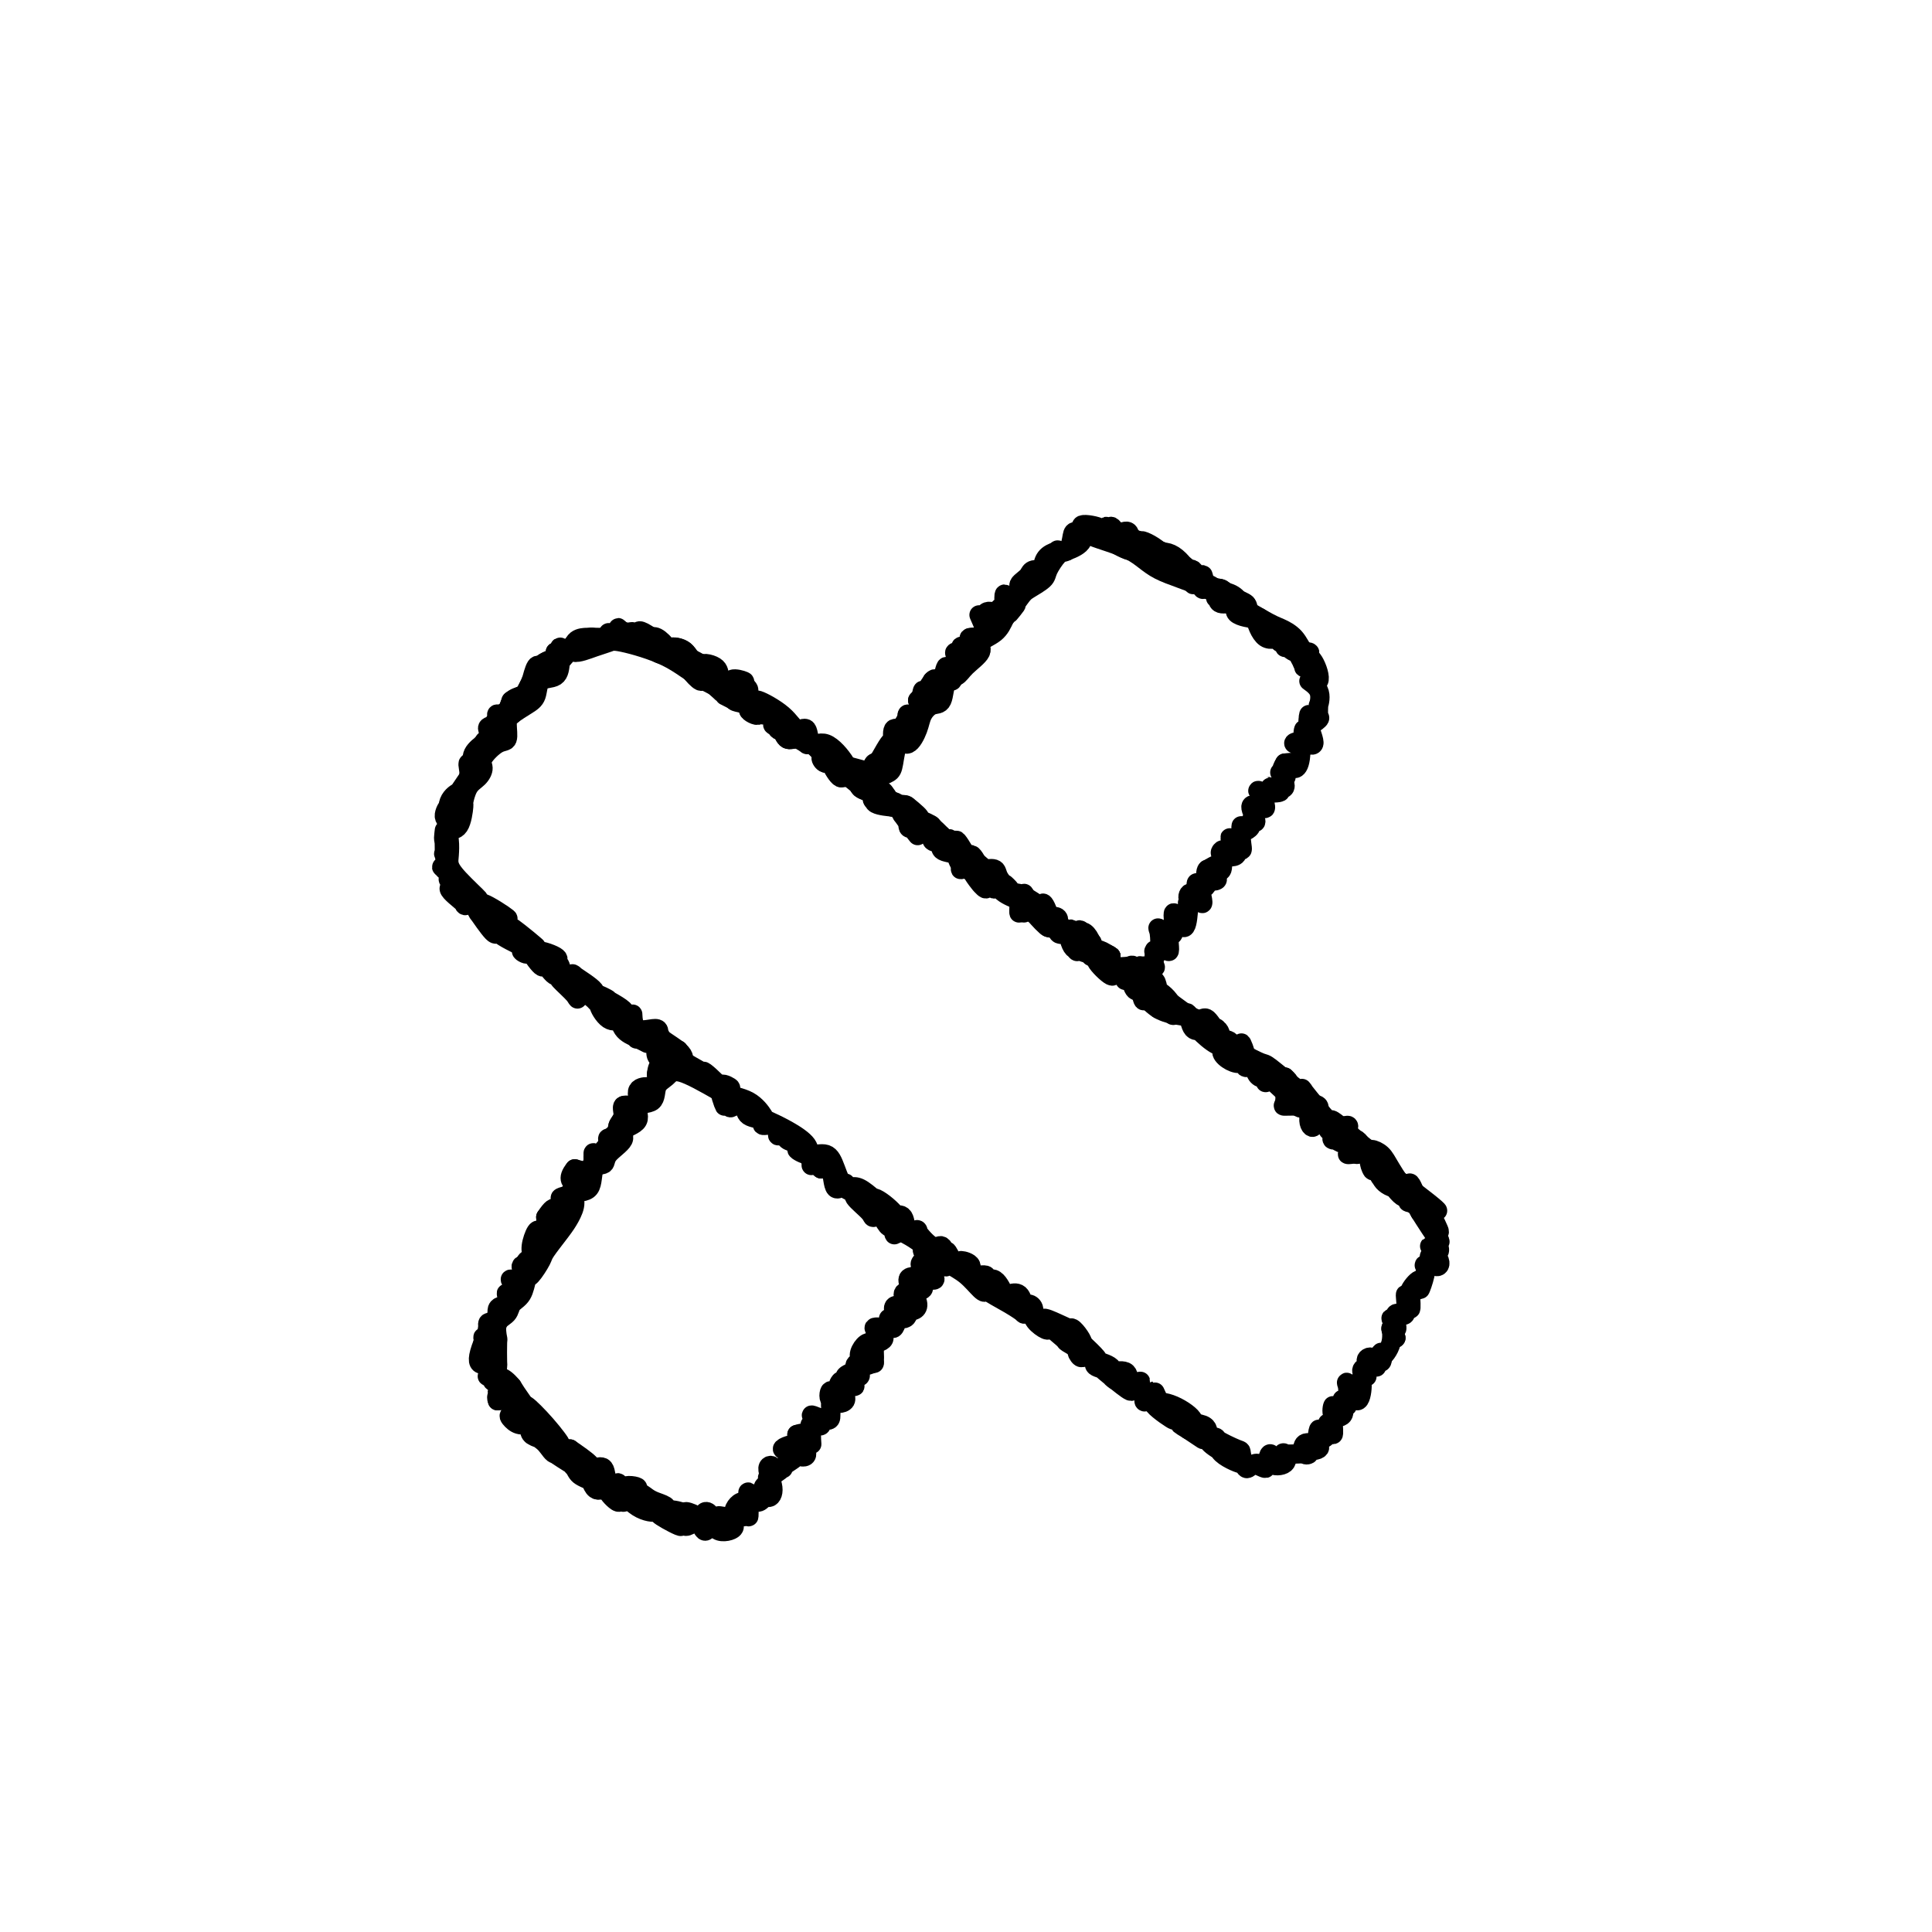 <svg viewBox='0 0 400 400' version='1.1' xmlns='http://www.w3.org/2000/svg' xmlns:xlink='http://www.w3.org/1999/xlink'><g fill='none' stroke='#000000' stroke-width='4' stroke-linecap='round' stroke-linejoin='round'><path d='M224,109c0.062,0.607 0.124,1.213 2,2c1.876,0.787 5.565,1.754 8,3c2.435,1.246 3.615,2.769 6,4c2.385,1.231 5.976,2.168 10,4c4.024,1.832 8.482,4.557 11,6c2.518,1.443 3.098,1.603 4,2c0.902,0.397 2.127,1.030 3,2c0.873,0.970 1.394,2.278 2,3c0.606,0.722 1.297,0.856 2,2c0.703,1.144 1.418,3.296 1,4c-0.418,0.704 -1.969,-0.039 -2,0c-0.031,0.039 1.458,0.860 2,2c0.542,1.140 0.138,2.599 0,3c-0.138,0.401 -0.008,-0.255 0,0c0.008,0.255 -0.104,1.420 0,2c0.104,0.580 0.426,0.573 0,1c-0.426,0.427 -1.600,1.287 -2,1c-0.400,-0.287 -0.026,-1.719 0,-2c0.026,-0.281 -0.296,0.591 0,2c0.296,1.409 1.211,3.354 1,4c-0.211,0.646 -1.547,-0.008 -2,-1c-0.453,-0.992 -0.023,-2.322 0,-2c0.023,0.322 -0.361,2.296 0,3c0.361,0.704 1.466,0.137 1,0c-0.466,-0.137 -2.501,0.156 -3,0c-0.499,-0.156 0.540,-0.760 1,0c0.460,0.760 0.340,2.884 0,4c-0.340,1.116 -0.899,1.224 -1,1c-0.101,-0.224 0.257,-0.778 0,-1c-0.257,-0.222 -1.128,-0.111 -2,0'/><path d='M266,158c-1.107,1.755 -0.374,1.644 0,2c0.374,0.356 0.388,1.180 0,1c-0.388,-0.180 -1.178,-1.365 -1,-1c0.178,0.365 1.325,2.281 1,3c-0.325,0.719 -2.123,0.242 -3,0c-0.877,-0.242 -0.833,-0.250 0,0c0.833,0.250 2.457,0.758 2,1c-0.457,0.242 -2.993,0.220 -4,0c-1.007,-0.220 -0.486,-0.636 0,0c0.486,0.636 0.935,2.323 1,3c0.065,0.677 -0.255,0.342 -1,0c-0.745,-0.342 -1.915,-0.691 -2,0c-0.085,0.691 0.916,2.421 1,3c0.084,0.579 -0.748,0.005 -1,0c-0.252,-0.005 0.076,0.557 0,1c-0.076,0.443 -0.554,0.765 -1,1c-0.446,0.235 -0.859,0.382 -1,0c-0.141,-0.382 -0.012,-1.292 0,-1c0.012,0.292 -0.095,1.788 0,3c0.095,1.212 0.392,2.140 0,2c-0.392,-0.140 -1.474,-1.348 -2,-2c-0.526,-0.652 -0.495,-0.748 0,0c0.495,0.748 1.454,2.341 1,3c-0.454,0.659 -2.322,0.384 -3,0c-0.678,-0.384 -0.166,-0.878 0,-1c0.166,-0.122 -0.013,0.128 0,1c0.013,0.872 0.220,2.368 0,3c-0.220,0.632 -0.867,0.401 -1,0c-0.133,-0.401 0.248,-0.972 0,-1c-0.248,-0.028 -1.124,0.486 -2,1'/><path d='M250,180c-0.356,0.873 1.754,1.557 2,2c0.246,0.443 -1.371,0.646 -2,0c-0.629,-0.646 -0.268,-2.142 0,-2c0.268,0.142 0.444,1.921 0,3c-0.444,1.079 -1.507,1.459 -2,1c-0.493,-0.459 -0.414,-1.755 0,-1c0.414,0.755 1.165,3.562 1,4c-0.165,0.438 -1.246,-1.491 -2,-2c-0.754,-0.509 -1.182,0.403 -1,1c0.182,0.597 0.975,0.879 1,1c0.025,0.121 -0.719,0.080 -1,0c-0.281,-0.080 -0.098,-0.199 0,0c0.098,0.199 0.112,0.716 0,2c-0.112,1.284 -0.351,3.335 -1,3c-0.649,-0.335 -1.709,-3.058 -2,-3c-0.291,0.058 0.187,2.896 0,4c-0.187,1.104 -1.038,0.474 -1,0c0.038,-0.474 0.966,-0.793 1,-1c0.034,-0.207 -0.827,-0.303 -1,1c-0.173,1.303 0.342,4.005 0,4c-0.342,-0.005 -1.542,-2.719 -2,-4c-0.458,-1.281 -0.175,-1.131 0,0c0.175,1.131 0.243,3.243 0,4c-0.243,0.757 -0.795,0.161 -1,0c-0.205,-0.161 -0.062,0.115 0,0c0.062,-0.115 0.041,-0.619 0,0c-0.041,0.619 -0.104,2.362 0,3c0.104,0.638 0.374,0.172 0,0c-0.374,-0.172 -1.393,-0.049 -2,0c-0.607,0.049 -0.804,0.025 -1,0'/><path d='M236,200c-0.160,0.459 0.939,1.608 1,2c0.061,0.392 -0.918,0.027 0,1c0.918,0.973 3.732,3.286 6,5c2.268,1.714 3.991,2.831 5,3c1.009,0.169 1.303,-0.610 2,0c0.697,0.610 1.797,2.608 3,4c1.203,1.392 2.510,2.179 4,3c1.490,0.821 3.165,1.678 4,2c0.835,0.322 0.832,0.110 2,1c1.168,0.890 3.509,2.881 5,4c1.491,1.119 2.133,1.365 2,1c-0.133,-0.365 -1.043,-1.342 0,0c1.043,1.342 4.037,5.003 5,6c0.963,0.997 -0.105,-0.668 1,0c1.105,0.668 4.384,3.671 6,5c1.616,1.329 1.570,0.986 2,1c0.430,0.014 1.337,0.386 2,1c0.663,0.614 1.083,1.470 2,3c0.917,1.530 2.332,3.735 3,4c0.668,0.265 0.589,-1.408 1,-1c0.411,0.408 1.311,2.898 2,4c0.689,1.102 1.168,0.815 2,2c0.832,1.185 2.016,3.841 2,4c-0.016,0.159 -1.232,-2.177 -2,-3c-0.768,-0.823 -1.088,-0.131 -1,0c0.088,0.131 0.584,-0.299 0,-1c-0.584,-0.701 -2.249,-1.672 -3,-2c-0.751,-0.328 -0.587,-0.011 0,0c0.587,0.011 1.596,-0.282 2,0c0.404,0.282 0.202,1.141 0,2'/><path d='M294,251c0.043,-0.107 -0.849,-1.373 0,0c0.849,1.373 3.441,5.387 4,6c0.559,0.613 -0.914,-2.173 -1,-2c-0.086,0.173 1.217,3.305 1,4c-0.217,0.695 -1.953,-1.046 -2,-1c-0.047,0.046 1.596,1.879 2,3c0.404,1.121 -0.431,1.530 -1,1c-0.569,-0.530 -0.871,-1.999 -1,-2c-0.129,-0.001 -0.086,1.468 0,2c0.086,0.532 0.215,0.128 0,0c-0.215,-0.128 -0.774,0.019 -1,0c-0.226,-0.019 -0.121,-0.205 0,0c0.121,0.205 0.257,0.803 0,2c-0.257,1.197 -0.906,2.995 -1,3c-0.094,0.005 0.367,-1.784 0,-2c-0.367,-0.216 -1.563,1.139 -2,2c-0.437,0.861 -0.116,1.227 0,1c0.116,-0.227 0.027,-1.047 0,-1c-0.027,0.047 0.009,0.960 0,1c-0.009,0.040 -0.062,-0.795 0,0c0.062,0.795 0.241,3.220 0,3c-0.241,-0.220 -0.900,-3.084 -1,-3c-0.100,0.084 0.360,3.117 0,4c-0.360,0.883 -1.542,-0.382 -2,0c-0.458,0.382 -0.194,2.413 0,3c0.194,0.587 0.317,-0.268 0,-1c-0.317,-0.732 -1.075,-1.341 -1,-1c0.075,0.341 0.982,1.630 1,2c0.018,0.370 -0.852,-0.180 -1,0c-0.148,0.180 0.426,1.090 1,2'/><path d='M289,277c-0.568,0.813 -0.988,-1.654 -1,-2c-0.012,-0.346 0.383,1.430 0,3c-0.383,1.570 -1.545,2.935 -2,3c-0.455,0.065 -0.204,-1.170 0,-1c0.204,0.170 0.360,1.743 0,2c-0.360,0.257 -1.236,-0.804 -2,-1c-0.764,-0.196 -1.415,0.473 -1,1c0.415,0.527 1.897,0.911 2,1c0.103,0.089 -1.173,-0.116 -2,0c-0.827,0.116 -1.204,0.553 -1,1c0.204,0.447 0.989,0.905 1,1c0.011,0.095 -0.754,-0.171 -1,0c-0.246,0.171 0.026,0.780 0,2c-0.026,1.220 -0.351,3.052 -1,3c-0.649,-0.052 -1.624,-1.986 -2,-3c-0.376,-1.014 -0.154,-1.107 0,0c0.154,1.107 0.239,3.414 0,4c-0.239,0.586 -0.804,-0.548 -1,-1c-0.196,-0.452 -0.024,-0.222 0,0c0.024,0.222 -0.099,0.435 0,1c0.099,0.565 0.420,1.481 0,2c-0.420,0.519 -1.580,0.640 -2,0c-0.420,-0.640 -0.099,-2.040 0,-2c0.099,0.040 -0.024,1.519 0,3c0.024,1.481 0.195,2.963 0,3c-0.195,0.037 -0.756,-1.371 -1,-2c-0.244,-0.629 -0.170,-0.478 0,0c0.170,0.478 0.437,1.283 0,2c-0.437,0.717 -1.579,1.347 -2,1c-0.421,-0.347 -0.120,-1.671 0,-2c0.120,-0.329 0.060,0.335 0,1'/><path d='M273,297c-2.445,3.825 -0.559,3.389 0,3c0.559,-0.389 -0.209,-0.731 -1,-1c-0.791,-0.269 -1.607,-0.464 -2,0c-0.393,0.464 -0.365,1.587 0,2c0.365,0.413 1.068,0.118 1,0c-0.068,-0.118 -0.905,-0.057 -2,0c-1.095,0.057 -2.448,0.111 -3,0c-0.552,-0.111 -0.302,-0.386 0,0c0.302,0.386 0.656,1.433 0,2c-0.656,0.567 -2.320,0.655 -3,0c-0.680,-0.655 -0.374,-2.051 0,-2c0.374,0.051 0.815,1.551 0,2c-0.815,0.449 -2.888,-0.153 -3,0c-0.112,0.153 1.736,1.062 2,1c0.264,-0.062 -1.055,-1.095 -2,-1c-0.945,0.095 -1.517,1.319 -2,1c-0.483,-0.319 -0.877,-2.182 -1,-3c-0.123,-0.818 0.025,-0.591 -1,-1c-1.025,-0.409 -3.224,-1.454 -4,-2c-0.776,-0.546 -0.131,-0.594 0,0c0.131,0.594 -0.252,1.831 1,3c1.252,1.169 4.140,2.272 4,2c-0.140,-0.272 -3.307,-1.919 -5,-3c-1.693,-1.081 -1.912,-1.598 -2,-2c-0.088,-0.402 -0.046,-0.690 0,-1c0.046,-0.310 0.095,-0.642 0,-1c-0.095,-0.358 -0.335,-0.742 -1,-1c-0.665,-0.258 -1.756,-0.389 -2,0c-0.244,0.389 0.357,1.297 1,2c0.643,0.703 1.326,1.201 1,1c-0.326,-0.201 -1.663,-1.100 -3,-2'/><path d='M246,296c-2.097,-1.293 -1.839,-1.026 -1,-1c0.839,0.026 2.257,-0.189 2,-1c-0.257,-0.811 -2.191,-2.218 -4,-3c-1.809,-0.782 -3.492,-0.939 -3,0c0.492,0.939 3.161,2.974 3,3c-0.161,0.026 -3.151,-1.957 -4,-3c-0.849,-1.043 0.444,-1.145 1,-1c0.556,0.145 0.374,0.539 0,0c-0.374,-0.539 -0.942,-2.011 -1,-2c-0.058,0.011 0.393,1.505 0,2c-0.393,0.495 -1.629,-0.009 -2,0c-0.371,0.009 0.125,0.531 0,0c-0.125,-0.531 -0.869,-2.113 -1,-3c-0.131,-0.887 0.350,-1.077 0,-1c-0.350,0.077 -1.533,0.421 -2,0c-0.467,-0.421 -0.219,-1.607 -1,-2c-0.781,-0.393 -2.590,0.008 -3,0c-0.410,-0.008 0.580,-0.426 0,-1c-0.580,-0.574 -2.730,-1.303 -3,-1c-0.270,0.303 1.339,1.638 3,3c1.661,1.362 3.375,2.750 4,3c0.625,0.250 0.160,-0.640 0,-1c-0.160,-0.360 -0.016,-0.190 0,0c0.016,0.190 -0.098,0.401 -1,0c-0.902,-0.401 -2.593,-1.415 -3,-2c-0.407,-0.585 0.471,-0.739 0,-1c-0.471,-0.261 -2.291,-0.627 -3,-1c-0.709,-0.373 -0.306,-0.754 0,-1c0.306,-0.246 0.516,-0.356 0,-1c-0.516,-0.644 -1.758,-1.822 -3,-3'/><path d='M224,278c-3.290,-2.570 -0.516,0.003 0,0c0.516,-0.003 -1.225,-2.584 -2,-3c-0.775,-0.416 -0.583,1.332 0,2c0.583,0.668 1.557,0.254 2,1c0.443,0.746 0.356,2.651 0,3c-0.356,0.349 -0.981,-0.860 -1,-1c-0.019,-0.140 0.568,0.787 1,1c0.432,0.213 0.710,-0.289 0,-1c-0.710,-0.711 -2.409,-1.633 -3,-2c-0.591,-0.367 -0.076,-0.181 -1,-1c-0.924,-0.819 -3.287,-2.643 -3,-3c0.287,-0.357 3.224,0.753 4,1c0.776,0.247 -0.609,-0.371 -2,-1c-1.391,-0.629 -2.789,-1.271 -3,-1c-0.211,0.271 0.764,1.456 1,2c0.236,0.544 -0.266,0.449 -1,0c-0.734,-0.449 -1.701,-1.252 -2,-2c-0.299,-0.748 0.071,-1.441 0,-2c-0.071,-0.559 -0.582,-0.984 -1,-1c-0.418,-0.016 -0.744,0.376 -1,0c-0.256,-0.376 -0.441,-1.522 -1,-2c-0.559,-0.478 -1.491,-0.290 -2,0c-0.509,0.290 -0.593,0.682 -1,0c-0.407,-0.682 -1.136,-2.438 -2,-3c-0.864,-0.562 -1.861,0.070 -2,0c-0.139,-0.070 0.581,-0.840 0,-1c-0.581,-0.160 -2.462,0.291 -3,0c-0.538,-0.291 0.268,-1.326 0,-2c-0.268,-0.674 -1.611,-0.989 -2,-1c-0.389,-0.011 0.174,0.283 1,1c0.826,0.717 1.913,1.859 3,3'/><path d='M203,265c0.593,0.923 0.074,1.230 1,2c0.926,0.770 3.296,2.003 5,3c1.704,0.997 2.743,1.756 3,2c0.257,0.244 -0.267,-0.029 -1,-1c-0.733,-0.971 -1.676,-2.640 -2,-3c-0.324,-0.360 -0.028,0.588 -1,0c-0.972,-0.588 -3.210,-2.711 -4,-3c-0.790,-0.289 -0.130,1.256 0,2c0.130,0.744 -0.270,0.688 -1,0c-0.730,-0.688 -1.788,-2.006 -3,-3c-1.212,-0.994 -2.576,-1.662 -3,-2c-0.424,-0.338 0.092,-0.347 0,-1c-0.092,-0.653 -0.793,-1.952 -1,-2c-0.207,-0.048 0.080,1.153 0,1c-0.080,-0.153 -0.526,-1.660 -1,-2c-0.474,-0.340 -0.977,0.486 -2,0c-1.023,-0.486 -2.568,-2.286 -3,-3c-0.432,-0.714 0.248,-0.343 0,0c-0.248,0.343 -1.426,0.659 -2,0c-0.574,-0.659 -0.545,-2.293 -1,-3c-0.455,-0.707 -1.393,-0.487 -2,0c-0.607,0.487 -0.882,1.242 0,2c0.882,0.758 2.919,1.521 5,3c2.081,1.479 4.204,3.674 5,4c0.796,0.326 0.265,-1.218 -1,-2c-1.265,-0.782 -3.264,-0.801 -3,0c0.264,0.801 2.793,2.421 4,3c1.207,0.579 1.094,0.117 0,0c-1.094,-0.117 -3.170,0.109 -4,0c-0.830,-0.109 -0.415,-0.555 0,-1'/><path d='M191,261c-0.015,0.099 1.947,0.845 2,1c0.053,0.155 -1.802,-0.282 -2,0c-0.198,0.282 1.261,1.284 2,2c0.739,0.716 0.758,1.146 0,1c-0.758,-0.146 -2.294,-0.869 -3,-1c-0.706,-0.131 -0.581,0.328 0,1c0.581,0.672 1.619,1.556 1,2c-0.619,0.444 -2.896,0.447 -3,0c-0.104,-0.447 1.963,-1.346 2,-2c0.037,-0.654 -1.957,-1.064 -2,0c-0.043,1.064 1.863,3.600 2,5c0.137,1.400 -1.495,1.663 -2,1c-0.505,-0.663 0.119,-2.250 0,-3c-0.119,-0.750 -0.980,-0.661 -1,0c-0.020,0.661 0.801,1.893 1,3c0.199,1.107 -0.224,2.087 -1,2c-0.776,-0.087 -1.906,-1.242 -2,-2c-0.094,-0.758 0.850,-1.121 1,0c0.150,1.121 -0.492,3.724 -1,4c-0.508,0.276 -0.883,-1.776 -1,-2c-0.117,-0.224 0.024,1.381 0,2c-0.024,0.619 -0.213,0.253 -1,0c-0.787,-0.253 -2.172,-0.393 -2,0c0.172,0.393 1.903,1.320 2,2c0.097,0.680 -1.438,1.112 -2,1c-0.562,-0.112 -0.151,-0.768 0,-1c0.151,-0.232 0.040,-0.042 0,0c-0.040,0.042 -0.011,-0.066 0,1c0.011,1.066 0.003,3.304 0,4c-0.003,0.696 -0.002,-0.152 0,-1'/><path d='M181,281c-0.043,0.077 -0.150,-2.730 -1,-3c-0.850,-0.270 -2.444,1.996 -2,3c0.444,1.004 2.925,0.745 3,1c0.075,0.255 -2.257,1.022 -3,1c-0.743,-0.022 0.102,-0.835 0,-1c-0.102,-0.165 -1.152,0.316 -1,1c0.152,0.684 1.505,1.570 1,2c-0.505,0.430 -2.869,0.403 -3,0c-0.131,-0.403 1.969,-1.184 2,-1c0.031,0.184 -2.008,1.332 -2,2c0.008,0.668 2.061,0.855 2,1c-0.061,0.145 -2.238,0.248 -3,0c-0.762,-0.248 -0.109,-0.848 0,-1c0.109,-0.152 -0.325,0.144 0,1c0.325,0.856 1.407,2.274 1,3c-0.407,0.726 -2.305,0.761 -3,0c-0.695,-0.761 -0.186,-2.317 0,-2c0.186,0.317 0.050,2.507 0,3c-0.050,0.493 -0.013,-0.711 0,-1c0.013,-0.289 0.003,0.337 0,1c-0.003,0.663 0.002,1.365 0,2c-0.002,0.635 -0.011,1.204 -1,1c-0.989,-0.204 -2.959,-1.182 -3,-1c-0.041,0.182 1.845,1.523 2,2c0.155,0.477 -1.422,0.091 -2,0c-0.578,-0.091 -0.157,0.112 0,0c0.157,-0.112 0.050,-0.538 0,0c-0.050,0.538 -0.044,2.041 0,3c0.044,0.959 0.127,1.374 0,1c-0.127,-0.374 -0.465,-1.535 -1,-2c-0.535,-0.465 -1.268,-0.232 -2,0'/><path d='M165,297c0.127,0.715 1.946,3.003 2,4c0.054,0.997 -1.656,0.705 -2,0c-0.344,-0.705 0.678,-1.821 0,-2c-0.678,-0.179 -3.056,0.579 -3,1c0.056,0.421 2.545,0.506 3,1c0.455,0.494 -1.125,1.398 -2,2c-0.875,0.602 -1.046,0.903 -1,1c0.046,0.097 0.308,-0.009 0,0c-0.308,0.009 -1.188,0.132 -1,0c0.188,-0.132 1.442,-0.520 1,0c-0.442,0.520 -2.580,1.949 -3,2c-0.420,0.051 0.877,-1.275 1,-2c0.123,-0.725 -0.928,-0.849 -1,0c-0.072,0.849 0.837,2.672 1,4c0.163,1.328 -0.419,2.162 -1,2c-0.581,-0.162 -1.161,-1.318 -1,-2c0.161,-0.682 1.063,-0.890 1,0c-0.063,0.890 -1.090,2.877 -2,3c-0.910,0.123 -1.704,-1.617 -2,-2c-0.296,-0.383 -0.095,0.591 0,2c0.095,1.409 0.082,3.253 0,3c-0.082,-0.253 -0.234,-2.603 -1,-3c-0.766,-0.397 -2.146,1.160 -2,2c0.146,0.840 1.818,0.963 2,1c0.182,0.037 -1.128,-0.012 -2,0c-0.872,0.012 -1.308,0.086 -2,0c-0.692,-0.086 -1.639,-0.332 -1,0c0.639,0.332 2.864,1.243 3,2c0.136,0.757 -1.818,1.359 -3,1c-1.182,-0.359 -1.591,-1.680 -2,-3'/><path d='M147,314c-1.071,-0.536 -1.250,-0.876 -1,-1c0.250,-0.124 0.927,-0.032 1,1c0.073,1.032 -0.460,3.004 -1,3c-0.540,-0.004 -1.088,-1.983 -2,-3c-0.912,-1.017 -2.188,-1.070 -2,-1c0.188,0.070 1.839,0.264 2,1c0.161,0.736 -1.167,2.014 -2,2c-0.833,-0.014 -1.170,-1.321 -1,-2c0.170,-0.679 0.847,-0.731 0,-1c-0.847,-0.269 -3.216,-0.754 -3,0c0.216,0.754 3.019,2.749 3,3c-0.019,0.251 -2.858,-1.241 -4,-2c-1.142,-0.759 -0.586,-0.783 0,-1c0.586,-0.217 1.202,-0.626 1,-1c-0.202,-0.374 -1.221,-0.714 -2,-1c-0.779,-0.286 -1.316,-0.518 -2,-1c-0.684,-0.482 -1.515,-1.215 -2,-1c-0.485,0.215 -0.625,1.377 0,2c0.625,0.623 2.015,0.706 3,1c0.985,0.294 1.565,0.798 1,1c-0.565,0.202 -2.275,0.102 -4,-1c-1.725,-1.102 -3.464,-3.206 -3,-4c0.464,-0.794 3.131,-0.277 3,0c-0.131,0.277 -3.062,0.313 -4,0c-0.938,-0.313 0.116,-0.975 0,-1c-0.116,-0.025 -1.401,0.587 -2,0c-0.599,-0.587 -0.511,-2.374 -1,-3c-0.489,-0.626 -1.555,-0.092 -2,0c-0.445,0.092 -0.270,-0.260 -1,-1c-0.730,-0.740 -2.365,-1.870 -4,-3'/><path d='M118,300c-1.291,-0.394 2.480,2.620 3,3c0.520,0.380 -2.213,-1.873 -3,-2c-0.787,-0.127 0.371,1.871 1,3c0.629,1.129 0.730,1.389 2,2c1.270,0.611 3.710,1.575 5,2c1.290,0.425 1.429,0.313 2,1c0.571,0.687 1.574,2.172 1,2c-0.574,-0.172 -2.725,-2.002 -3,-2c-0.275,0.002 1.327,1.834 2,2c0.673,0.166 0.416,-1.335 0,-2c-0.416,-0.665 -0.991,-0.494 -2,-1c-1.009,-0.506 -2.451,-1.690 -3,-2c-0.549,-0.310 -0.207,0.254 -1,0c-0.793,-0.254 -2.723,-1.327 -3,-2c-0.277,-0.673 1.099,-0.948 2,0c0.901,0.948 1.326,3.119 2,4c0.674,0.881 1.595,0.473 2,0c0.405,-0.473 0.293,-1.009 0,-1c-0.293,0.009 -0.767,0.565 -2,0c-1.233,-0.565 -3.225,-2.250 -4,-3c-0.775,-0.750 -0.333,-0.563 -1,-1c-0.667,-0.437 -2.445,-1.497 -3,-2c-0.555,-0.503 0.111,-0.450 0,-1c-0.111,-0.550 -1.000,-1.702 -2,-3c-1.000,-1.298 -2.111,-2.740 -3,-4c-0.889,-1.260 -1.554,-2.336 -1,-2c0.554,0.336 2.328,2.085 4,4c1.672,1.915 3.242,3.998 3,4c-0.242,0.002 -2.296,-2.076 -4,-4c-1.704,-1.924 -3.058,-3.692 -4,-5c-0.942,-1.308 -1.471,-2.154 -2,-3'/><path d='M106,287c-2.072,-2.497 -2.751,-1.738 -3,-2c-0.249,-0.262 -0.069,-1.544 0,-2c0.069,-0.456 0.025,-0.086 0,-1c-0.025,-0.914 -0.033,-3.113 0,-4c0.033,-0.887 0.107,-0.463 0,-1c-0.107,-0.537 -0.393,-2.036 0,-3c0.393,-0.964 1.466,-1.394 2,-2c0.534,-0.606 0.528,-1.388 1,-2c0.472,-0.612 1.420,-1.054 2,-2c0.580,-0.946 0.792,-2.396 1,-3c0.208,-0.604 0.412,-0.363 1,-1c0.588,-0.637 1.560,-2.152 2,-3c0.440,-0.848 0.350,-1.030 1,-2c0.650,-0.970 2.041,-2.729 3,-4c0.959,-1.271 1.484,-2.054 2,-3c0.516,-0.946 1.021,-2.056 1,-3c-0.021,-0.944 -0.569,-1.722 0,-2c0.569,-0.278 2.256,-0.056 3,-1c0.744,-0.944 0.546,-3.054 1,-4c0.454,-0.946 1.559,-0.727 2,-1c0.441,-0.273 0.217,-1.037 1,-2c0.783,-0.963 2.575,-2.126 3,-3c0.425,-0.874 -0.515,-1.459 0,-2c0.515,-0.541 2.484,-1.037 3,-2c0.516,-0.963 -0.421,-2.394 0,-3c0.421,-0.606 2.198,-0.386 3,-1c0.802,-0.614 0.627,-2.061 1,-3c0.373,-0.939 1.293,-1.368 2,-2c0.707,-0.632 1.202,-1.466 3,-1c1.798,0.466 4.899,2.233 8,4'/><path d='M149,226c2.418,0.900 4.463,1.150 6,2c1.537,0.850 2.567,2.299 3,3c0.433,0.701 0.269,0.655 1,1c0.731,0.345 2.356,1.080 4,2c1.644,0.920 3.308,2.024 4,3c0.692,0.976 0.412,1.822 1,2c0.588,0.178 2.045,-0.313 3,0c0.955,0.313 1.408,1.428 2,3c0.592,1.572 1.321,3.599 2,4c0.679,0.401 1.306,-0.826 3,0c1.694,0.826 4.455,3.704 6,5c1.545,1.296 1.874,1.010 1,0c-0.874,-1.010 -2.952,-2.744 -4,-3c-1.048,-0.256 -1.066,0.965 -1,1c0.066,0.035 0.216,-1.116 1,0c0.784,1.116 2.202,4.499 3,5c0.798,0.501 0.976,-1.881 1,-2c0.024,-0.119 -0.106,2.025 0,3c0.106,0.975 0.448,0.782 0,0c-0.448,-0.782 -1.687,-2.153 -2,-3c-0.313,-0.847 0.300,-1.169 0,-1c-0.300,0.169 -1.514,0.828 -2,1c-0.486,0.172 -0.244,-0.142 -1,-1c-0.756,-0.858 -2.511,-2.261 -3,-3c-0.489,-0.739 0.287,-0.815 0,-1c-0.287,-0.185 -1.638,-0.478 -2,-1c-0.362,-0.522 0.264,-1.274 0,-1c-0.264,0.274 -1.417,1.574 -2,1c-0.583,-0.574 -0.595,-3.021 -1,-4c-0.405,-0.979 -1.202,-0.489 -2,0'/><path d='M170,242c-2.603,-2.109 -2.110,-1.383 -2,-1c0.110,0.383 -0.162,0.421 0,0c0.162,-0.421 0.758,-1.303 0,-2c-0.758,-0.697 -2.871,-1.210 -3,-1c-0.129,0.210 1.726,1.144 2,1c0.274,-0.144 -1.034,-1.367 -2,-2c-0.966,-0.633 -1.592,-0.676 -2,-1c-0.408,-0.324 -0.600,-0.927 -1,-1c-0.400,-0.073 -1.008,0.385 -1,0c0.008,-0.385 0.631,-1.613 0,-2c-0.631,-0.387 -2.515,0.067 -3,0c-0.485,-0.067 0.431,-0.656 0,-1c-0.431,-0.344 -2.207,-0.443 -3,-1c-0.793,-0.557 -0.602,-1.574 -1,-2c-0.398,-0.426 -1.383,-0.263 -2,0c-0.617,0.263 -0.865,0.624 -1,0c-0.135,-0.624 -0.159,-2.235 0,-3c0.159,-0.765 0.499,-0.686 0,-1c-0.499,-0.314 -1.839,-1.022 -2,0c-0.161,1.022 0.856,3.775 1,4c0.144,0.225 -0.585,-2.077 -1,-3c-0.415,-0.923 -0.515,-0.468 0,0c0.515,0.468 1.646,0.947 1,0c-0.646,-0.947 -3.067,-3.322 -4,-4c-0.933,-0.678 -0.377,0.342 0,1c0.377,0.658 0.576,0.955 1,1c0.424,0.045 1.072,-0.163 0,-1c-1.072,-0.837 -3.866,-2.302 -5,-3c-1.134,-0.698 -0.610,-0.628 0,0c0.610,0.628 1.305,1.814 2,3'/><path d='M144,223c1.061,0.652 2.714,0.781 2,0c-0.714,-0.781 -3.796,-2.473 -5,-3c-1.204,-0.527 -0.529,0.110 0,0c0.529,-0.110 0.911,-0.969 0,-2c-0.911,-1.031 -3.117,-2.236 -4,-3c-0.883,-0.764 -0.445,-1.087 0,0c0.445,1.087 0.897,3.586 1,4c0.103,0.414 -0.145,-1.256 0,-1c0.145,0.256 0.681,2.439 1,3c0.319,0.561 0.422,-0.501 0,-1c-0.422,-0.499 -1.368,-0.435 -2,0c-0.632,0.435 -0.948,1.241 -1,2c-0.052,0.759 0.162,1.469 0,2c-0.162,0.531 -0.698,0.882 -1,1c-0.302,0.118 -0.369,0.003 -1,0c-0.631,-0.003 -1.825,0.104 -2,1c-0.175,0.896 0.671,2.579 0,3c-0.671,0.421 -2.857,-0.421 -3,0c-0.143,0.421 1.758,2.106 2,3c0.242,0.894 -1.174,0.999 -2,1c-0.826,0.001 -1.063,-0.102 -1,0c0.063,0.102 0.425,0.409 0,1c-0.425,0.591 -1.638,1.466 -2,2c-0.362,0.534 0.128,0.729 0,1c-0.128,0.271 -0.873,0.620 -1,1c-0.127,0.380 0.364,0.793 0,1c-0.364,0.207 -1.582,0.210 -2,0c-0.418,-0.210 -0.036,-0.634 0,0c0.036,0.634 -0.276,2.324 -1,3c-0.724,0.676 -1.862,0.338 -3,0'/><path d='M119,242c-1.851,2.240 -0.480,2.840 0,3c0.480,0.160 0.068,-0.121 0,0c-0.068,0.121 0.207,0.645 0,1c-0.207,0.355 -0.897,0.542 -1,1c-0.103,0.458 0.381,1.188 0,2c-0.381,0.812 -1.626,1.705 -2,2c-0.374,0.295 0.125,-0.010 0,0c-0.125,0.010 -0.873,0.333 -1,1c-0.127,0.667 0.368,1.676 0,2c-0.368,0.324 -1.600,-0.039 -2,0c-0.400,0.039 0.032,0.480 0,1c-0.032,0.520 -0.528,1.121 -1,2c-0.472,0.879 -0.919,2.038 -1,2c-0.081,-0.038 0.205,-1.273 0,-1c-0.205,0.273 -0.900,2.055 -1,3c-0.100,0.945 0.395,1.052 0,1c-0.395,-0.052 -1.679,-0.262 -2,0c-0.321,0.262 0.320,0.996 0,2c-0.320,1.004 -1.600,2.276 -2,3c-0.400,0.724 0.081,0.898 0,1c-0.081,0.102 -0.723,0.131 -1,0c-0.277,-0.131 -0.188,-0.421 0,0c0.188,0.421 0.476,1.553 0,2c-0.476,0.447 -1.715,0.211 -2,1c-0.285,0.789 0.383,2.605 0,3c-0.383,0.395 -1.818,-0.629 -2,0c-0.182,0.629 0.889,2.911 1,3c0.111,0.089 -0.739,-2.014 -1,-2c-0.261,0.014 0.068,2.147 0,3c-0.068,0.853 -0.534,0.427 -1,0'/><path d='M100,278c-2.517,6.313 0.690,4.094 2,4c1.310,-0.094 0.723,1.937 1,3c0.277,1.063 1.419,1.159 2,2c0.581,0.841 0.601,2.425 1,3c0.399,0.575 1.176,0.139 2,1c0.824,0.861 1.693,3.019 2,4c0.307,0.981 0.051,0.783 1,1c0.949,0.217 3.104,0.847 4,2c0.896,1.153 0.533,2.828 0,3c-0.533,0.172 -1.237,-1.157 -2,-2c-0.763,-0.843 -1.584,-1.198 -1,-1c0.584,0.198 2.572,0.949 3,1c0.428,0.051 -0.706,-0.596 -2,-1c-1.294,-0.404 -2.748,-0.563 -3,-1c-0.252,-0.437 0.697,-1.152 0,-2c-0.697,-0.848 -3.042,-1.829 -4,-2c-0.958,-0.171 -0.530,0.467 0,1c0.530,0.533 1.160,0.960 2,1c0.840,0.040 1.889,-0.309 2,0c0.111,0.309 -0.716,1.274 0,2c0.716,0.726 2.976,1.212 3,1c0.024,-0.212 -2.187,-1.122 -3,-2c-0.813,-0.878 -0.228,-1.724 0,-2c0.228,-0.276 0.099,0.018 0,0c-0.099,-0.018 -0.168,-0.348 -1,-1c-0.832,-0.652 -2.427,-1.625 -3,-2c-0.573,-0.375 -0.123,-0.152 0,0c0.123,0.152 -0.082,0.233 0,0c0.082,-0.233 0.452,-0.781 0,-1c-0.452,-0.219 -1.726,-0.110 -3,0'/><path d='M103,290c-0.947,-2.146 2.684,-2.010 3,-2c0.316,0.010 -2.684,-0.106 -3,0c-0.316,0.106 2.051,0.435 2,0c-0.051,-0.435 -2.520,-1.635 -3,-2c-0.480,-0.365 1.028,0.106 1,0c-0.028,-0.106 -1.592,-0.788 -2,-1c-0.408,-0.212 0.341,0.048 1,0c0.659,-0.048 1.230,-0.403 1,-1c-0.230,-0.597 -1.260,-1.436 -2,-2c-0.740,-0.564 -1.189,-0.851 -1,-1c0.189,-0.149 1.016,-0.158 1,-1c-0.016,-0.842 -0.876,-2.516 -1,-3c-0.124,-0.484 0.486,0.220 1,0c0.514,-0.220 0.930,-1.366 1,-2c0.070,-0.634 -0.207,-0.755 0,-1c0.207,-0.245 0.896,-0.614 1,-1c0.104,-0.386 -0.378,-0.791 0,-1c0.378,-0.209 1.615,-0.224 2,-1c0.385,-0.776 -0.082,-2.315 0,-3c0.082,-0.685 0.712,-0.516 1,-1c0.288,-0.484 0.234,-1.621 0,-2c-0.234,-0.379 -0.647,0.001 0,0c0.647,-0.001 2.355,-0.383 3,-1c0.645,-0.617 0.229,-1.469 0,-2c-0.229,-0.531 -0.269,-0.742 0,-1c0.269,-0.258 0.846,-0.564 1,-1c0.154,-0.436 -0.116,-1.001 0,-2c0.116,-0.999 0.619,-2.433 1,-3c0.381,-0.567 0.641,-0.268 1,0c0.359,0.268 0.817,0.505 1,0c0.183,-0.505 0.092,-1.753 0,-3'/><path d='M113,252c2.468,-3.799 2.139,-0.797 2,0c-0.139,0.797 -0.089,-0.613 0,-1c0.089,-0.387 0.217,0.247 1,0c0.783,-0.247 2.222,-1.376 2,-2c-0.222,-0.624 -2.105,-0.743 -2,-1c0.105,-0.257 2.199,-0.651 3,-1c0.801,-0.349 0.309,-0.653 0,-1c-0.309,-0.347 -0.436,-0.735 0,-1c0.436,-0.265 1.436,-0.405 2,-1c0.564,-0.595 0.693,-1.645 1,-2c0.307,-0.355 0.790,-0.015 1,0c0.210,0.015 0.145,-0.294 0,-1c-0.145,-0.706 -0.371,-1.811 0,-2c0.371,-0.189 1.340,0.536 2,0c0.660,-0.536 1.013,-2.332 1,-3c-0.013,-0.668 -0.392,-0.209 0,0c0.392,0.209 1.553,0.168 2,0c0.447,-0.168 0.179,-0.462 0,-1c-0.179,-0.538 -0.268,-1.321 0,-2c0.268,-0.679 0.893,-1.255 1,-2c0.107,-0.745 -0.304,-1.658 0,-2c0.304,-0.342 1.324,-0.114 2,0c0.676,0.114 1.008,0.115 1,0c-0.008,-0.115 -0.356,-0.345 0,-1c0.356,-0.655 1.415,-1.734 2,-2c0.585,-0.266 0.695,0.279 1,0c0.305,-0.279 0.806,-1.384 1,-2c0.194,-0.616 0.083,-0.742 0,-1c-0.083,-0.258 -0.138,-0.646 0,-1c0.138,-0.354 0.468,-0.672 1,-1c0.532,-0.328 1.266,-0.664 2,-1'/><path d='M139,220c3.626,-5.001 -0.311,-1.505 -2,-1c-1.689,0.505 -1.132,-1.983 -1,-3c0.132,-1.017 -0.162,-0.563 0,-1c0.162,-0.437 0.779,-1.765 0,-2c-0.779,-0.235 -2.954,0.625 -4,0c-1.046,-0.625 -0.962,-2.733 -1,-3c-0.038,-0.267 -0.198,1.306 0,2c0.198,0.694 0.752,0.509 1,1c0.248,0.491 0.189,1.658 0,2c-0.189,0.342 -0.509,-0.140 0,0c0.509,0.140 1.847,0.903 2,1c0.153,0.097 -0.878,-0.472 -2,-1c-1.122,-0.528 -2.336,-1.015 -3,-2c-0.664,-0.985 -0.777,-2.466 -1,-3c-0.223,-0.534 -0.556,-0.120 0,0c0.556,0.120 2.000,-0.054 1,-1c-1.000,-0.946 -4.445,-2.663 -5,-3c-0.555,-0.337 1.779,0.706 2,1c0.221,0.294 -1.673,-0.159 -2,0c-0.327,0.159 0.913,0.931 1,1c0.087,0.069 -0.977,-0.566 -1,0c-0.023,0.566 0.997,2.334 2,3c1.003,0.666 1.989,0.230 2,0c0.011,-0.230 -0.955,-0.255 -2,-1c-1.045,-0.745 -2.171,-2.211 -3,-3c-0.829,-0.789 -1.360,-0.901 -1,-1c0.360,-0.099 1.613,-0.184 1,-1c-0.613,-0.816 -3.092,-2.363 -4,-3c-0.908,-0.637 -0.244,-0.364 0,0c0.244,0.364 0.070,0.818 0,1c-0.070,0.182 -0.035,0.091 0,0'/><path d='M119,203c-2.369,-1.378 -0.792,1.677 0,3c0.792,1.323 0.797,0.915 0,0c-0.797,-0.915 -2.397,-2.336 -3,-3c-0.603,-0.664 -0.210,-0.572 0,-1c0.210,-0.428 0.235,-1.375 0,-2c-0.235,-0.625 -0.731,-0.927 -1,-1c-0.269,-0.073 -0.312,0.082 0,0c0.312,-0.082 0.980,-0.403 0,-1c-0.980,-0.597 -3.609,-1.471 -4,-1c-0.391,0.471 1.457,2.286 2,3c0.543,0.714 -0.220,0.328 0,0c0.220,-0.328 1.422,-0.598 2,0c0.578,0.598 0.533,2.065 0,2c-0.533,-0.065 -1.555,-1.663 -2,-2c-0.445,-0.337 -0.312,0.588 -1,0c-0.688,-0.588 -2.195,-2.688 -2,-3c0.195,-0.312 2.094,1.165 1,0c-1.094,-1.165 -5.180,-4.971 -5,-5c0.180,-0.029 4.628,3.718 5,4c0.372,0.282 -3.330,-2.900 -5,-4c-1.670,-1.100 -1.308,-0.116 0,1c1.308,1.116 3.560,2.364 3,2c-0.560,-0.364 -3.933,-2.340 -4,-2c-0.067,0.340 3.174,2.997 4,4c0.826,1.003 -0.761,0.353 -1,0c-0.239,-0.353 0.870,-0.408 0,-1c-0.870,-0.592 -3.719,-1.719 -5,-3c-1.281,-1.281 -0.993,-2.714 0,-3c0.993,-0.286 2.690,0.577 2,0c-0.690,-0.577 -3.769,-2.593 -5,-3c-1.231,-0.407 -0.616,0.797 0,2'/><path d='M100,189c-2.680,-2.353 0.118,0.264 1,1c0.882,0.736 -0.154,-0.407 0,0c0.154,0.407 1.498,2.366 2,3c0.502,0.634 0.163,-0.057 0,0c-0.163,0.057 -0.148,0.863 -1,0c-0.852,-0.863 -2.571,-3.396 -3,-4c-0.429,-0.604 0.431,0.722 0,0c-0.431,-0.722 -2.154,-3.491 -2,-4c0.154,-0.509 2.185,1.241 2,1c-0.185,-0.241 -2.587,-2.475 -4,-4c-1.413,-1.525 -1.836,-2.342 -2,-3c-0.164,-0.658 -0.068,-1.158 0,-2c0.068,-0.842 0.109,-2.027 0,-3c-0.109,-0.973 -0.367,-1.735 0,-2c0.367,-0.265 1.359,-0.035 2,-1c0.641,-0.965 0.933,-3.127 1,-4c0.067,-0.873 -0.090,-0.459 0,-1c0.090,-0.541 0.426,-2.037 1,-3c0.574,-0.963 1.387,-1.394 2,-2c0.613,-0.606 1.025,-1.388 1,-2c-0.025,-0.612 -0.489,-1.056 0,-2c0.489,-0.944 1.930,-2.389 3,-3c1.070,-0.611 1.768,-0.389 2,-1c0.232,-0.611 -0.004,-2.055 0,-3c0.004,-0.945 0.246,-1.389 1,-2c0.754,-0.611 2.020,-1.387 3,-2c0.980,-0.613 1.675,-1.061 2,-2c0.325,-0.939 0.280,-2.368 1,-3c0.720,-0.632 2.206,-0.466 3,-1c0.794,-0.534 0.897,-1.767 1,-3'/><path d='M116,137c2.956,-3.500 2.347,-2.251 3,-2c0.653,0.251 2.567,-0.496 4,-1c1.433,-0.504 2.385,-0.764 3,-1c0.615,-0.236 0.892,-0.447 3,0c2.108,0.447 6.045,1.554 9,3c2.955,1.446 4.927,3.233 8,5c3.073,1.767 7.247,3.514 9,4c1.753,0.486 1.084,-0.288 2,0c0.916,0.288 3.416,1.639 5,3c1.584,1.361 2.253,2.731 3,3c0.747,0.269 1.574,-0.561 2,0c0.426,0.561 0.452,2.515 1,3c0.548,0.485 1.618,-0.500 3,0c1.382,0.500 3.077,2.484 4,4c0.923,1.516 1.073,2.562 2,3c0.927,0.438 2.632,0.267 4,0c1.368,-0.267 2.398,-0.630 3,-1c0.602,-0.370 0.776,-0.746 1,-2c0.224,-1.254 0.496,-3.387 1,-4c0.504,-0.613 1.238,0.295 2,0c0.762,-0.295 1.551,-1.792 2,-3c0.449,-1.208 0.557,-2.126 1,-3c0.443,-0.874 1.219,-1.703 2,-2c0.781,-0.297 1.566,-0.061 2,-1c0.434,-0.939 0.516,-3.053 1,-4c0.484,-0.947 1.369,-0.728 2,-1c0.631,-0.272 1.009,-1.034 2,-2c0.991,-0.966 2.596,-2.135 3,-3c0.404,-0.865 -0.391,-1.425 0,-2c0.391,-0.575 1.969,-1.164 3,-2c1.031,-0.836 1.516,-1.918 2,-3'/><path d='M208,128c4.302,-5.175 1.557,-1.612 1,-1c-0.557,0.612 1.072,-1.728 2,-3c0.928,-1.272 1.153,-1.478 2,-2c0.847,-0.522 2.316,-1.360 3,-2c0.684,-0.640 0.582,-1.080 1,-2c0.418,-0.920 1.357,-2.318 2,-3c0.643,-0.682 0.991,-0.649 2,-1c1.009,-0.351 2.678,-1.088 3,-2c0.322,-0.912 -0.703,-1.999 0,-2c0.703,-0.001 3.135,1.085 6,2c2.865,0.915 6.164,1.660 9,3c2.836,1.340 5.209,3.275 8,5c2.791,1.725 6.001,3.240 8,4c1.999,0.760 2.786,0.764 3,1c0.214,0.236 -0.146,0.704 1,2c1.146,1.296 3.798,3.421 6,5c2.202,1.579 3.953,2.613 5,3c1.047,0.387 1.390,0.128 1,0c-0.390,-0.128 -1.512,-0.127 -2,0c-0.488,0.127 -0.344,0.378 0,1c0.344,0.622 0.886,1.616 1,2c0.114,0.384 -0.199,0.160 0,0c0.199,-0.160 0.910,-0.254 1,0c0.090,0.254 -0.440,0.856 -1,0c-0.560,-0.856 -1.151,-3.170 -2,-4c-0.849,-0.830 -1.958,-0.176 -2,0c-0.042,0.176 0.983,-0.127 2,0c1.017,0.127 2.025,0.684 2,1c-0.025,0.316 -1.084,0.393 -2,0c-0.916,-0.393 -1.690,-1.255 -2,-2c-0.310,-0.745 -0.155,-1.372 0,-2'/><path d='M266,131c-1.272,-1.055 -2.451,-0.191 -3,0c-0.549,0.191 -0.466,-0.291 -1,-1c-0.534,-0.709 -1.684,-1.643 -2,-2c-0.316,-0.357 0.201,-0.135 0,0c-0.201,0.135 -1.120,0.185 -1,0c0.120,-0.185 1.278,-0.604 2,0c0.722,0.604 1.008,2.233 2,3c0.992,0.767 2.692,0.674 3,1c0.308,0.326 -0.775,1.072 -1,1c-0.225,-0.072 0.407,-0.963 0,-1c-0.407,-0.037 -1.854,0.781 -3,0c-1.146,-0.781 -1.992,-3.161 -2,-4c-0.008,-0.839 0.822,-0.137 0,0c-0.822,0.137 -3.295,-0.290 -4,-1c-0.705,-0.710 0.357,-1.702 0,-2c-0.357,-0.298 -2.135,0.100 -3,0c-0.865,-0.100 -0.819,-0.697 -1,-1c-0.181,-0.303 -0.589,-0.311 0,0c0.589,0.311 2.177,0.942 3,1c0.823,0.058 0.882,-0.457 1,0c0.118,0.457 0.294,1.887 1,2c0.706,0.113 1.941,-1.089 1,-2c-0.941,-0.911 -4.059,-1.531 -5,-2c-0.941,-0.469 0.296,-0.789 0,-1c-0.296,-0.211 -2.125,-0.315 -3,-1c-0.875,-0.685 -0.795,-1.952 -1,-2c-0.205,-0.048 -0.694,1.121 -1,1c-0.306,-0.121 -0.429,-1.533 -1,-2c-0.571,-0.467 -1.592,0.009 -2,0c-0.408,-0.009 -0.204,-0.505 0,-1'/><path d='M245,117c-3.298,-2.217 -3.043,-0.258 -2,1c1.043,1.258 2.875,1.817 3,1c0.125,-0.817 -1.458,-3.010 -3,-4c-1.542,-0.990 -3.043,-0.777 -3,0c0.043,0.777 1.629,2.117 2,2c0.371,-0.117 -0.473,-1.690 -2,-3c-1.527,-1.310 -3.737,-2.356 -4,-2c-0.263,0.356 1.419,2.113 1,2c-0.419,-0.113 -2.940,-2.097 -3,-2c-0.060,0.097 2.342,2.274 3,3c0.658,0.726 -0.429,0.001 -1,-1c-0.571,-1.001 -0.628,-2.280 -2,-3c-1.372,-0.720 -4.060,-0.883 -4,0c0.060,0.883 2.869,2.811 4,3c1.131,0.189 0.585,-1.361 0,-2c-0.585,-0.639 -1.209,-0.368 -2,-1c-0.791,-0.632 -1.750,-2.166 -2,-2c-0.250,0.166 0.209,2.033 0,2c-0.209,-0.033 -1.087,-1.966 -1,-2c0.087,-0.034 1.138,1.832 0,2c-1.138,0.168 -4.465,-1.362 -5,-2c-0.535,-0.638 1.724,-0.386 3,0c1.276,0.386 1.570,0.905 2,1c0.430,0.095 0.994,-0.233 1,0c0.006,0.233 -0.548,1.027 0,1c0.548,-0.027 2.196,-0.876 3,-1c0.804,-0.124 0.762,0.475 1,1c0.238,0.525 0.754,0.976 1,1c0.246,0.024 0.220,-0.378 1,0c0.780,0.378 2.366,1.537 3,2c0.634,0.463 0.317,0.232 0,0'/><path d='M239,114c2.580,0.715 1.530,0.003 1,0c-0.530,-0.003 -0.542,0.702 0,1c0.542,0.298 1.636,0.188 2,0c0.364,-0.188 -0.004,-0.453 0,0c0.004,0.453 0.378,1.624 1,2c0.622,0.376 1.490,-0.044 2,0c0.510,0.044 0.662,0.551 1,1c0.338,0.449 0.863,0.841 1,1c0.137,0.159 -0.114,0.085 0,0c0.114,-0.085 0.591,-0.183 1,0c0.409,0.183 0.748,0.646 1,1c0.252,0.354 0.416,0.599 1,1c0.584,0.401 1.587,0.956 2,1c0.413,0.044 0.237,-0.424 1,0c0.763,0.424 2.464,1.741 3,2c0.536,0.259 -0.094,-0.540 -1,-1c-0.906,-0.460 -2.089,-0.580 -3,-1c-0.911,-0.420 -1.549,-1.140 -2,-1c-0.451,0.140 -0.715,1.140 -1,1c-0.285,-0.140 -0.591,-1.419 -1,-2c-0.409,-0.581 -0.921,-0.465 -1,0c-0.079,0.465 0.275,1.280 0,1c-0.275,-0.280 -1.179,-1.656 -2,-2c-0.821,-0.344 -1.558,0.344 -2,0c-0.442,-0.344 -0.588,-1.721 -1,-2c-0.412,-0.279 -1.088,0.541 -2,0c-0.912,-0.541 -2.059,-2.444 -3,-3c-0.941,-0.556 -1.676,0.235 -3,0c-1.324,-0.235 -3.235,-1.496 -4,-2c-0.765,-0.504 -0.382,-0.252 0,0'/><path d='M230,112c-4.686,-2.310 -3.401,-2.086 -3,-2c0.401,0.086 -0.083,0.033 -1,0c-0.917,-0.033 -2.268,-0.048 -3,0c-0.732,0.048 -0.843,0.158 -1,1c-0.157,0.842 -0.358,2.414 -1,3c-0.642,0.586 -1.725,0.185 -2,0c-0.275,-0.185 0.259,-0.156 0,0c-0.259,0.156 -1.312,0.437 -2,1c-0.688,0.563 -1.010,1.408 -1,2c0.010,0.592 0.353,0.932 0,1c-0.353,0.068 -1.400,-0.137 -2,0c-0.600,0.137 -0.752,0.617 -1,1c-0.248,0.383 -0.591,0.669 -1,1c-0.409,0.331 -0.884,0.706 -1,1c-0.116,0.294 0.126,0.507 0,1c-0.126,0.493 -0.620,1.265 -1,2c-0.380,0.735 -0.646,1.434 -1,1c-0.354,-0.434 -0.797,-2.000 -1,-2c-0.203,-0.000 -0.167,1.566 0,2c0.167,0.434 0.466,-0.263 0,0c-0.466,0.263 -1.697,1.486 -2,2c-0.303,0.514 0.323,0.320 0,0c-0.323,-0.320 -1.597,-0.764 -2,0c-0.403,0.764 0.063,2.736 0,3c-0.063,0.264 -0.654,-1.180 -1,-2c-0.346,-0.820 -0.446,-1.015 0,0c0.446,1.015 1.439,3.241 1,4c-0.439,0.759 -2.311,0.050 -3,0c-0.689,-0.050 -0.197,0.557 0,1c0.197,0.443 0.098,0.721 0,1'/><path d='M201,134c-3.364,3.992 -0.775,1.972 0,1c0.775,-0.972 -0.266,-0.897 -1,-1c-0.734,-0.103 -1.163,-0.386 -1,0c0.163,0.386 0.916,1.439 1,2c0.084,0.561 -0.502,0.630 -1,1c-0.498,0.370 -0.907,1.042 -1,1c-0.093,-0.042 0.129,-0.799 0,0c-0.129,0.799 -0.611,3.153 -1,3c-0.389,-0.153 -0.686,-2.813 -1,-3c-0.314,-0.187 -0.644,2.099 -1,3c-0.356,0.901 -0.737,0.415 -1,0c-0.263,-0.415 -0.409,-0.761 -1,0c-0.591,0.761 -1.627,2.628 -2,3c-0.373,0.372 -0.084,-0.751 0,-1c0.084,-0.249 -0.038,0.378 0,1c0.038,0.622 0.235,1.240 0,2c-0.235,0.760 -0.902,1.662 -1,2c-0.098,0.338 0.373,0.112 0,0c-0.373,-0.112 -1.588,-0.110 -2,0c-0.412,0.110 -0.019,0.328 0,1c0.019,0.672 -0.335,1.796 -1,2c-0.665,0.204 -1.639,-0.514 -2,0c-0.361,0.514 -0.107,2.258 0,3c0.107,0.742 0.067,0.481 0,0c-0.067,-0.481 -0.162,-1.180 -1,0c-0.838,1.180 -2.418,4.241 -3,5c-0.582,0.759 -0.166,-0.783 0,-1c0.166,-0.217 0.083,0.892 0,2'/><path d='M181,160c-3.208,4.350 -1.229,2.224 -1,1c0.229,-1.224 -1.293,-1.547 -3,-2c-1.707,-0.453 -3.600,-1.036 -3,0c0.600,1.036 3.694,3.692 6,5c2.306,1.308 3.824,1.270 5,2c1.176,0.730 2.011,2.228 3,3c0.989,0.772 2.133,0.817 3,1c0.867,0.183 1.455,0.503 3,2c1.545,1.497 4.045,4.172 5,5c0.955,0.828 0.366,-0.192 1,0c0.634,0.192 2.493,1.594 4,3c1.507,1.406 2.664,2.815 4,4c1.336,1.185 2.853,2.146 3,2c0.147,-0.146 -1.076,-1.400 0,-1c1.076,0.400 4.450,2.452 6,4c1.550,1.548 1.275,2.590 2,3c0.725,0.410 2.449,0.187 4,1c1.551,0.813 2.930,2.661 4,4c1.070,1.339 1.830,2.170 3,3c1.170,0.830 2.749,1.658 4,2c1.251,0.342 2.172,0.198 2,0c-0.172,-0.198 -1.438,-0.450 -1,1c0.438,1.450 2.579,4.603 5,6c2.421,1.397 5.121,1.037 7,2c1.879,0.963 2.938,3.249 5,5c2.062,1.751 5.127,2.966 8,5c2.873,2.034 5.554,4.885 8,7c2.446,2.115 4.659,3.492 7,5c2.341,1.508 4.812,3.145 7,5c2.188,1.855 4.094,3.927 6,6'/><path d='M288,244c18.048,13.118 6.166,3.413 1,0c-5.166,-3.413 -3.618,-0.534 -3,0c0.618,0.534 0.306,-1.277 0,-2c-0.306,-0.723 -0.604,-0.358 -1,0c-0.396,0.358 -0.889,0.707 -1,0c-0.111,-0.707 0.160,-2.472 -1,-3c-1.160,-0.528 -3.751,0.179 -4,0c-0.249,-0.179 1.842,-1.244 2,-2c0.158,-0.756 -1.619,-1.201 -2,-2c-0.381,-0.799 0.632,-1.950 0,-2c-0.632,-0.050 -2.911,1.003 -3,2c-0.089,0.997 2.011,1.939 3,2c0.989,0.061 0.867,-0.758 0,-1c-0.867,-0.242 -2.479,0.093 -3,0c-0.521,-0.093 0.050,-0.613 0,-1c-0.050,-0.387 -0.720,-0.639 -1,-1c-0.280,-0.361 -0.171,-0.830 0,-1c0.171,-0.170 0.404,-0.042 0,0c-0.404,0.042 -1.446,-0.004 -2,-1c-0.554,-0.996 -0.621,-2.943 -1,-3c-0.379,-0.057 -1.069,1.774 -1,3c0.069,1.226 0.897,1.845 1,1c0.103,-0.845 -0.519,-3.155 -1,-4c-0.481,-0.845 -0.823,-0.225 -1,0c-0.177,0.225 -0.190,0.056 -1,0c-0.810,-0.056 -2.416,0.002 -3,0c-0.584,-0.002 -0.146,-0.062 0,-1c0.146,-0.938 0.001,-2.752 0,-3c-0.001,-0.248 0.143,1.072 0,1c-0.143,-0.072 -0.571,-1.536 -1,-3'/><path d='M265,223c-0.537,-1.035 -1.379,-0.623 -2,0c-0.621,0.623 -1.022,1.458 -1,1c0.022,-0.458 0.467,-2.208 0,-3c-0.467,-0.792 -1.846,-0.624 -2,0c-0.154,0.624 0.916,1.705 1,2c0.084,0.295 -0.820,-0.196 -1,-1c-0.180,-0.804 0.363,-1.922 0,-2c-0.363,-0.078 -1.631,0.884 -2,1c-0.369,0.116 0.163,-0.615 0,-2c-0.163,-1.385 -1.021,-3.426 -1,-3c0.021,0.426 0.921,3.318 0,4c-0.921,0.682 -3.663,-0.845 -4,-2c-0.337,-1.155 1.730,-1.939 2,-2c0.270,-0.061 -1.256,0.602 -2,0c-0.744,-0.602 -0.705,-2.467 -1,-3c-0.295,-0.533 -0.924,0.266 -2,0c-1.076,-0.266 -2.600,-1.599 -2,-1c0.600,0.599 3.324,3.129 4,4c0.676,0.871 -0.696,0.083 -2,-1c-1.304,-1.083 -2.539,-2.462 -3,-3c-0.461,-0.538 -0.149,-0.234 1,0c1.149,0.234 3.136,0.398 4,1c0.864,0.602 0.607,1.640 1,2c0.393,0.360 1.436,0.041 2,1c0.564,0.959 0.649,3.196 1,3c0.351,-0.196 0.967,-2.826 1,-3c0.033,-0.174 -0.517,2.108 0,3c0.517,0.892 2.101,0.394 3,1c0.899,0.606 1.114,2.316 2,3c0.886,0.684 2.443,0.342 4,0'/><path d='M266,223c2.546,2.142 -0.587,1.997 -1,2c-0.413,0.003 1.896,0.155 3,1c1.104,0.845 1.002,2.385 1,3c-0.002,0.615 0.096,0.306 1,0c0.904,-0.306 2.615,-0.609 3,0c0.385,0.609 -0.555,2.132 0,3c0.555,0.868 2.605,1.082 3,1c0.395,-0.082 -0.867,-0.461 -1,0c-0.133,0.461 0.862,1.762 1,2c0.138,0.238 -0.582,-0.587 0,-1c0.582,-0.413 2.464,-0.415 3,0c0.536,0.415 -0.275,1.247 0,2c0.275,0.753 1.637,1.426 2,2c0.363,0.574 -0.273,1.049 0,1c0.273,-0.049 1.454,-0.621 2,0c0.546,0.621 0.455,2.437 1,3c0.545,0.563 1.724,-0.126 2,0c0.276,0.126 -0.353,1.069 0,2c0.353,0.931 1.687,1.852 3,2c1.313,0.148 2.605,-0.476 3,0c0.395,0.476 -0.106,2.053 -1,2c-0.894,-0.053 -2.180,-1.737 -3,-3c-0.820,-1.263 -1.173,-2.105 -2,-3c-0.827,-0.895 -2.128,-1.841 -3,-3c-0.872,-1.159 -1.313,-2.530 -2,-3c-0.687,-0.470 -1.618,-0.040 -2,0c-0.382,0.040 -0.216,-0.309 -1,-1c-0.784,-0.691 -2.519,-1.725 -3,-2c-0.481,-0.275 0.291,0.207 0,0c-0.291,-0.207 -1.646,-1.104 -3,-2'/><path d='M272,231c-3.533,-2.584 -2.365,-1.543 -2,-2c0.365,-0.457 -0.071,-2.412 -1,-3c-0.929,-0.588 -2.349,0.190 -3,0c-0.651,-0.190 -0.533,-1.346 -1,-2c-0.467,-0.654 -1.519,-0.804 -2,-1c-0.481,-0.196 -0.392,-0.438 -1,-1c-0.608,-0.562 -1.912,-1.445 -3,-2c-1.088,-0.555 -1.959,-0.783 -2,-1c-0.041,-0.217 0.747,-0.423 0,-1c-0.747,-0.577 -3.030,-1.525 -4,-2c-0.970,-0.475 -0.627,-0.478 -1,-1c-0.373,-0.522 -1.461,-1.561 -2,-2c-0.539,-0.439 -0.530,-0.276 -1,0c-0.470,0.276 -1.418,0.665 -2,0c-0.582,-0.665 -0.797,-2.383 -1,-3c-0.203,-0.617 -0.392,-0.134 -1,0c-0.608,0.134 -1.633,-0.081 -2,0c-0.367,0.081 -0.074,0.459 0,0c0.074,-0.459 -0.071,-1.757 -1,-3c-0.929,-1.243 -2.641,-2.433 -3,-2c-0.359,0.433 0.634,2.489 1,3c0.366,0.511 0.105,-0.522 0,-1c-0.105,-0.478 -0.054,-0.400 0,0c0.054,0.400 0.112,1.123 0,0c-0.112,-1.123 -0.395,-4.093 -1,-4c-0.605,0.093 -1.532,3.248 -2,4c-0.468,0.752 -0.476,-0.901 -1,-2c-0.524,-1.099 -1.563,-1.645 -2,-2c-0.437,-0.355 -0.271,-0.519 -1,-1c-0.729,-0.481 -2.351,-1.280 -3,-2c-0.649,-0.720 -0.324,-1.360 0,-2'/><path d='M230,198c-1.136,-1.106 -0.476,0.628 0,2c0.476,1.372 0.768,2.382 0,2c-0.768,-0.382 -2.594,-2.157 -3,-3c-0.406,-0.843 0.610,-0.753 0,-1c-0.610,-0.247 -2.846,-0.831 -3,-1c-0.154,-0.169 1.775,0.077 2,-1c0.225,-1.077 -1.255,-3.476 -2,-3c-0.745,0.476 -0.757,3.829 -1,4c-0.243,0.171 -0.717,-2.839 -1,-4c-0.283,-1.161 -0.375,-0.471 -1,0c-0.625,0.471 -1.783,0.725 -2,0c-0.217,-0.725 0.507,-2.427 0,-3c-0.507,-0.573 -2.245,-0.016 -3,0c-0.755,0.016 -0.527,-0.508 0,0c0.527,0.508 1.353,2.049 1,2c-0.353,-0.049 -1.885,-1.686 -3,-3c-1.115,-1.314 -1.813,-2.304 -2,-2c-0.187,0.304 0.136,1.904 0,2c-0.136,0.096 -0.733,-1.310 -1,-2c-0.267,-0.690 -0.205,-0.662 -1,-1c-0.795,-0.338 -2.448,-1.041 -3,-2c-0.552,-0.959 -0.003,-2.172 0,-2c0.003,0.172 -0.541,1.730 -1,2c-0.459,0.270 -0.835,-0.747 -2,-2c-1.165,-1.253 -3.120,-2.741 -3,-2c0.120,0.741 2.314,3.709 3,4c0.686,0.291 -0.136,-2.097 -1,-4c-0.864,-1.903 -1.771,-3.320 -2,-3c-0.229,0.320 0.220,2.377 0,3c-0.220,0.623 -1.110,-0.189 -2,-1'/><path d='M199,179c-0.543,-0.151 -0.900,-1.530 -1,-2c-0.100,-0.470 0.056,-0.032 0,0c-0.056,0.032 -0.324,-0.342 -1,-1c-0.676,-0.658 -1.759,-1.599 -2,-2c-0.241,-0.401 0.362,-0.261 0,0c-0.362,0.261 -1.688,0.643 -2,0c-0.312,-0.643 0.388,-2.312 0,-3c-0.388,-0.688 -1.866,-0.394 -3,0c-1.134,0.394 -1.926,0.890 -2,0c-0.074,-0.890 0.569,-3.166 0,-4c-0.569,-0.834 -2.348,-0.225 -3,0c-0.652,0.225 -0.175,0.067 0,0c0.175,-0.067 0.049,-0.042 0,0c-0.049,0.042 -0.020,0.103 -1,0c-0.980,-0.103 -2.968,-0.369 -3,-1c-0.032,-0.631 1.891,-1.628 2,-2c0.109,-0.372 -1.595,-0.118 -2,0c-0.405,0.118 0.491,0.099 0,0c-0.491,-0.099 -2.369,-0.277 -3,-1c-0.631,-0.723 -0.015,-1.991 0,-2c0.015,-0.009 -0.570,1.240 0,2c0.570,0.760 2.296,1.029 3,1c0.704,-0.029 0.385,-0.356 0,0c-0.385,0.356 -0.837,1.396 0,2c0.837,0.604 2.962,0.771 4,1c1.038,0.229 0.990,0.520 2,2c1.010,1.480 3.080,4.151 3,4c-0.080,-0.151 -2.310,-3.123 -3,-4c-0.690,-0.877 0.160,0.341 1,1c0.840,0.659 1.668,0.760 2,1c0.332,0.240 0.166,0.620 0,1'/><path d='M190,172c1.959,1.060 0.855,-0.790 1,-1c0.145,-0.210 1.539,1.219 2,2c0.461,0.781 -0.010,0.915 0,1c0.010,0.085 0.500,0.120 1,0c0.500,-0.120 1.008,-0.395 1,0c-0.008,0.395 -0.532,1.460 0,2c0.532,0.540 2.122,0.556 3,1c0.878,0.444 1.045,1.317 1,2c-0.045,0.683 -0.300,1.176 0,1c0.300,-0.176 1.157,-1.022 2,-1c0.843,0.022 1.671,0.912 2,1c0.329,0.088 0.157,-0.628 0,0c-0.157,0.628 -0.301,2.598 0,3c0.301,0.402 1.047,-0.766 1,-1c-0.047,-0.234 -0.888,0.464 0,1c0.888,0.536 3.506,0.910 4,1c0.494,0.090 -1.134,-0.105 -1,0c0.134,0.105 2.030,0.509 3,1c0.970,0.491 1.015,1.069 1,2c-0.015,0.931 -0.089,2.215 0,2c0.089,-0.215 0.340,-1.930 1,-2c0.660,-0.070 1.729,1.506 2,2c0.271,0.494 -0.256,-0.093 0,0c0.256,0.093 1.294,0.866 2,1c0.706,0.134 1.082,-0.370 1,0c-0.082,0.370 -0.620,1.615 0,2c0.620,0.385 2.398,-0.089 3,0c0.602,0.089 0.029,0.740 0,1c-0.029,0.260 0.485,0.130 1,0'/><path d='M221,193c5.046,3.073 2.161,0.255 1,0c-1.161,-0.255 -0.600,2.052 0,3c0.600,0.948 1.237,0.537 2,0c0.763,-0.537 1.653,-1.201 2,-1c0.347,0.201 0.152,1.265 0,2c-0.152,0.735 -0.260,1.140 0,1c0.260,-0.140 0.890,-0.827 1,-1c0.110,-0.173 -0.298,0.166 0,1c0.298,0.834 1.303,2.161 2,2c0.697,-0.161 1.085,-1.810 1,-2c-0.085,-0.190 -0.643,1.079 0,2c0.643,0.921 2.486,1.494 3,2c0.514,0.506 -0.302,0.946 0,1c0.302,0.054 1.723,-0.279 3,0c1.277,0.279 2.409,1.171 3,2c0.591,0.829 0.639,1.596 1,2c0.361,0.404 1.034,0.444 2,1c0.966,0.556 2.224,1.629 3,2c0.776,0.371 1.071,0.042 1,0c-0.071,-0.042 -0.508,0.205 -1,0c-0.492,-0.205 -1.038,-0.861 -2,-1c-0.962,-0.139 -2.338,0.241 -3,0c-0.662,-0.241 -0.609,-1.101 -1,-2c-0.391,-0.899 -1.225,-1.835 -2,-2c-0.775,-0.165 -1.490,0.441 -2,0c-0.510,-0.441 -0.813,-1.927 -1,-3c-0.187,-1.073 -0.256,-1.731 0,-2c0.256,-0.269 0.838,-0.149 0,0c-0.838,0.149 -3.097,0.328 -4,0c-0.903,-0.328 -0.452,-1.164 0,-2'/><path d='M230,198c-3.008,-2.066 -3.029,-1.230 -3,-1c0.029,0.230 0.109,-0.147 0,0c-0.109,0.147 -0.407,0.816 -1,0c-0.593,-0.816 -1.481,-3.119 -2,-4c-0.519,-0.881 -0.669,-0.340 -1,0c-0.331,0.340 -0.844,0.481 -2,0c-1.156,-0.481 -2.956,-1.582 -4,-3c-1.044,-1.418 -1.333,-3.152 -1,-3c0.333,0.152 1.288,2.191 1,3c-0.288,0.809 -1.820,0.387 -3,-1c-1.180,-1.387 -2.010,-3.740 -2,-4c0.010,-0.260 0.860,1.571 1,2c0.140,0.429 -0.428,-0.546 -1,-1c-0.572,-0.454 -1.146,-0.388 -2,-1c-0.854,-0.612 -1.987,-1.901 -2,-2c-0.013,-0.099 1.095,0.994 1,1c-0.095,0.006 -1.392,-1.073 -2,-2c-0.608,-0.927 -0.529,-1.702 -1,-2c-0.471,-0.298 -1.494,-0.119 -2,0c-0.506,0.119 -0.494,0.180 -1,0c-0.506,-0.180 -1.530,-0.599 -2,-1c-0.470,-0.401 -0.388,-0.782 -1,-2c-0.612,-1.218 -1.919,-3.273 -2,-3c-0.081,0.273 1.063,2.873 1,3c-0.063,0.127 -1.334,-2.221 -2,-3c-0.666,-0.779 -0.728,0.009 -1,0c-0.272,-0.009 -0.753,-0.817 -1,-1c-0.247,-0.183 -0.259,0.258 -1,0c-0.741,-0.258 -2.212,-1.217 -3,-2c-0.788,-0.783 -0.894,-1.392 -1,-2'/><path d='M190,169c-6.074,-4.358 -1.258,-0.755 0,0c1.258,0.755 -1.042,-1.340 -2,-2c-0.958,-0.660 -0.572,0.115 -1,0c-0.428,-0.115 -1.668,-1.119 -2,-1c-0.332,0.119 0.245,1.362 0,1c-0.245,-0.362 -1.312,-2.328 -2,-3c-0.688,-0.672 -0.999,-0.051 -2,0c-1.001,0.051 -2.694,-0.469 -3,-1c-0.306,-0.531 0.776,-1.072 0,-2c-0.776,-0.928 -3.409,-2.243 -4,-2c-0.591,0.243 0.859,2.046 1,2c0.141,-0.046 -1.028,-1.939 -2,-3c-0.972,-1.061 -1.748,-1.290 -2,-1c-0.252,0.290 0.021,1.098 0,1c-0.021,-0.098 -0.337,-1.102 -1,-2c-0.663,-0.898 -1.672,-1.689 -2,-2c-0.328,-0.311 0.027,-0.143 0,0c-0.027,0.143 -0.436,0.259 -1,0c-0.564,-0.259 -1.285,-0.893 -2,-1c-0.715,-0.107 -1.426,0.315 -2,0c-0.574,-0.315 -1.011,-1.365 -1,-2c0.011,-0.635 0.471,-0.855 0,-1c-0.471,-0.145 -1.874,-0.214 -2,0c-0.126,0.214 1.024,0.711 1,0c-0.024,-0.711 -1.223,-2.629 -2,-3c-0.777,-0.371 -1.133,0.804 -1,1c0.133,0.196 0.754,-0.588 0,-1c-0.754,-0.412 -2.882,-0.451 -3,0c-0.118,0.451 1.776,1.391 2,1c0.224,-0.391 -1.222,-2.112 -2,-3c-0.778,-0.888 -0.889,-0.944 -1,-1'/><path d='M154,144c-5.399,-4.545 -0.897,-3.406 0,-3c0.897,0.406 -1.813,0.080 -3,0c-1.187,-0.080 -0.853,0.086 -1,0c-0.147,-0.086 -0.775,-0.424 -1,-1c-0.225,-0.576 -0.046,-1.389 -1,-2c-0.954,-0.611 -3.040,-1.020 -3,0c0.040,1.020 2.206,3.469 4,5c1.794,1.531 3.215,2.143 3,2c-0.215,-0.143 -2.065,-1.040 -2,-1c0.065,0.040 2.047,1.019 2,1c-0.047,-0.019 -2.121,-1.036 -3,-2c-0.879,-0.964 -0.562,-1.876 -1,-2c-0.438,-0.124 -1.629,0.539 -2,0c-0.371,-0.539 0.080,-2.279 0,-3c-0.080,-0.721 -0.689,-0.421 -2,-1c-1.311,-0.579 -3.323,-2.036 -3,-1c0.323,1.036 2.980,4.564 4,5c1.020,0.436 0.404,-2.222 0,-3c-0.404,-0.778 -0.596,0.322 -1,0c-0.404,-0.322 -1.019,-2.066 -2,-3c-0.981,-0.934 -2.326,-1.059 -3,-1c-0.674,0.059 -0.675,0.301 0,1c0.675,0.699 2.027,1.855 2,2c-0.027,0.145 -1.434,-0.719 -2,-1c-0.566,-0.281 -0.293,0.023 0,0c0.293,-0.023 0.606,-0.372 0,-1c-0.606,-0.628 -2.129,-1.536 -3,-2c-0.871,-0.464 -1.089,-0.485 -1,0c0.089,0.485 0.486,1.477 1,2c0.514,0.523 1.147,0.578 1,0c-0.147,-0.578 -1.073,-1.789 -2,-3'/><path d='M135,132c-3.176,-2.188 -2.615,-1.159 -3,-1c-0.385,0.159 -1.716,-0.552 -1,0c0.716,0.552 3.480,2.367 4,3c0.520,0.633 -1.203,0.084 -3,-1c-1.797,-1.084 -3.667,-2.702 -4,-3c-0.333,-0.298 0.870,0.722 1,1c0.130,0.278 -0.813,-0.188 -1,0c-0.187,0.188 0.381,1.031 0,1c-0.381,-0.031 -1.712,-0.937 -2,-1c-0.288,-0.063 0.465,0.716 0,1c-0.465,0.284 -2.149,0.072 -3,0c-0.851,-0.072 -0.869,-0.005 -1,0c-0.131,0.005 -0.377,-0.053 -1,0c-0.623,0.053 -1.625,0.216 -2,1c-0.375,0.784 -0.124,2.190 0,2c0.124,-0.190 0.120,-1.975 0,-2c-0.120,-0.025 -0.356,1.709 -1,2c-0.644,0.291 -1.696,-0.862 -2,-1c-0.304,-0.138 0.140,0.738 0,1c-0.140,0.262 -0.863,-0.090 -1,0c-0.137,0.090 0.313,0.624 0,1c-0.313,0.376 -1.391,0.595 -2,1c-0.609,0.405 -0.751,0.996 -1,1c-0.249,0.004 -0.606,-0.581 -1,0c-0.394,0.581 -0.825,2.326 -1,3c-0.175,0.674 -0.093,0.275 0,0c0.093,-0.275 0.196,-0.427 0,0c-0.196,0.427 -0.692,1.434 -1,2c-0.308,0.566 -0.429,0.691 -1,1c-0.571,0.309 -1.592,0.803 -2,1c-0.408,0.197 -0.204,0.099 0,0'/><path d='M106,145c-1.478,2.465 -0.175,3.126 0,3c0.175,-0.126 -0.780,-1.040 -1,-1c-0.220,0.040 0.296,1.035 0,2c-0.296,0.965 -1.404,1.898 -2,2c-0.596,0.102 -0.679,-0.629 -1,0c-0.321,0.629 -0.878,2.619 -1,3c-0.122,0.381 0.192,-0.846 0,-1c-0.192,-0.154 -0.889,0.766 -1,1c-0.111,0.234 0.364,-0.218 0,0c-0.364,0.218 -1.566,1.107 -2,2c-0.434,0.893 -0.100,1.791 0,2c0.100,0.209 -0.034,-0.272 0,0c0.034,0.272 0.235,1.298 0,2c-0.235,0.702 -0.908,1.082 -1,1c-0.092,-0.082 0.395,-0.625 0,0c-0.395,0.625 -1.674,2.417 -2,3c-0.326,0.583 0.300,-0.044 0,0c-0.300,0.044 -1.526,0.758 -2,2c-0.474,1.242 -0.198,3.012 0,3c0.198,-0.012 0.316,-1.805 0,-2c-0.316,-0.195 -1.066,1.208 -1,2c0.066,0.792 0.947,0.974 1,2c0.053,1.026 -0.723,2.897 -1,3c-0.277,0.103 -0.054,-1.563 0,-2c0.054,-0.437 -0.059,0.354 0,2c0.059,1.646 0.292,4.148 0,5c-0.292,0.852 -1.109,0.053 0,1c1.109,0.947 4.145,3.640 5,5c0.855,1.360 -0.470,1.389 -1,1c-0.530,-0.389 -0.265,-1.194 0,-2'/><path d='M96,184c0.558,1.406 -0.047,2.421 0,3c0.047,0.579 0.746,0.722 0,0c-0.746,-0.722 -2.938,-2.308 -3,-3c-0.062,-0.692 2.004,-0.491 3,0c0.996,0.491 0.922,1.272 1,2c0.078,0.728 0.310,1.403 0,1c-0.310,-0.403 -1.160,-1.885 -2,-3c-0.840,-1.115 -1.670,-1.865 -2,-2c-0.330,-0.135 -0.159,0.345 0,0c0.159,-0.345 0.305,-1.514 0,-2c-0.305,-0.486 -1.063,-0.290 -1,0c0.063,0.290 0.945,0.673 1,0c0.055,-0.673 -0.718,-2.403 -1,-3c-0.282,-0.597 -0.072,-0.061 0,0c0.072,0.061 0.005,-0.353 0,-1c-0.005,-0.647 0.052,-1.527 0,-2c-0.052,-0.473 -0.212,-0.541 0,-1c0.212,-0.459 0.796,-1.311 1,-2c0.204,-0.689 0.029,-1.216 0,-2c-0.029,-0.784 0.087,-1.823 0,-2c-0.087,-0.177 -0.377,0.510 0,0c0.377,-0.510 1.421,-2.218 2,-3c0.579,-0.782 0.694,-0.638 1,-1c0.306,-0.362 0.804,-1.229 1,-2c0.196,-0.771 0.089,-1.445 0,-2c-0.089,-0.555 -0.162,-0.991 0,-1c0.162,-0.009 0.559,0.410 1,0c0.441,-0.410 0.926,-1.649 1,-2c0.074,-0.351 -0.265,0.185 0,0c0.265,-0.185 1.132,-1.093 2,-2'/><path d='M101,154c0.870,-2.058 -0.953,-0.703 -1,0c-0.047,0.703 1.684,0.753 2,0c0.316,-0.753 -0.784,-2.309 -1,-3c-0.216,-0.691 0.452,-0.518 1,-1c0.548,-0.482 0.977,-1.621 1,-2c0.023,-0.379 -0.359,0.002 0,0c0.359,-0.002 1.459,-0.386 2,-1c0.541,-0.614 0.523,-1.457 1,-2c0.477,-0.543 1.447,-0.786 2,-1c0.553,-0.214 0.687,-0.399 1,-1c0.313,-0.601 0.805,-1.618 1,-2c0.195,-0.382 0.092,-0.130 0,0c-0.092,0.130 -0.175,0.138 0,0c0.175,-0.138 0.606,-0.420 1,-1c0.394,-0.580 0.751,-1.457 1,-2c0.249,-0.543 0.391,-0.751 1,-1c0.609,-0.249 1.686,-0.538 2,-1c0.314,-0.462 -0.136,-1.095 0,-1c0.136,0.095 0.858,0.920 1,1c0.142,0.080 -0.295,-0.584 0,-1c0.295,-0.416 1.321,-0.585 2,-1c0.679,-0.415 1.010,-1.078 1,-1c-0.010,0.078 -0.360,0.897 0,1c0.360,0.103 1.429,-0.508 2,-1c0.571,-0.492 0.645,-0.863 1,-1c0.355,-0.137 0.990,-0.039 1,0c0.010,0.039 -0.606,0.021 0,0c0.606,-0.021 2.432,-0.044 3,0c0.568,0.044 -0.124,0.155 0,0c0.124,-0.155 1.062,-0.578 2,-1'/><path d='M128,131c1.982,-0.623 0.437,-0.181 0,0c-0.437,0.181 0.232,0.102 1,0c0.768,-0.102 1.633,-0.225 2,0c0.367,0.225 0.235,0.799 1,1c0.765,0.201 2.425,0.031 3,0c0.575,-0.031 0.064,0.079 0,0c-0.064,-0.079 0.320,-0.345 1,0c0.680,0.345 1.658,1.303 2,2c0.342,0.697 0.049,1.134 0,1c-0.049,-0.134 0.146,-0.837 1,-1c0.854,-0.163 2.368,0.216 3,1c0.632,0.784 0.381,1.974 0,2c-0.381,0.026 -0.893,-1.111 0,-1c0.893,0.111 3.191,1.469 4,2c0.809,0.531 0.128,0.233 0,0c-0.128,-0.233 0.295,-0.402 1,0c0.705,0.402 1.691,1.374 2,2c0.309,0.626 -0.060,0.905 0,1c0.060,0.095 0.548,0.004 1,0c0.452,-0.004 0.869,0.078 1,0c0.131,-0.078 -0.023,-0.317 1,0c1.023,0.317 3.222,1.189 3,2c-0.222,0.811 -2.866,1.559 -3,2c-0.134,0.441 2.241,0.574 3,1c0.759,0.426 -0.099,1.144 0,1c0.099,-0.144 1.154,-1.151 2,-1c0.846,0.151 1.484,1.460 2,2c0.516,0.540 0.912,0.310 1,0c0.088,-0.310 -0.130,-0.699 0,0c0.130,0.699 0.609,2.485 1,3c0.391,0.515 0.696,-0.243 1,-1'/><path d='M162,150c3.104,2.293 0.864,0.527 0,0c-0.864,-0.527 -0.351,0.185 0,1c0.351,0.815 0.541,1.733 1,2c0.459,0.267 1.189,-0.118 2,0c0.811,0.118 1.705,0.738 2,1c0.295,0.262 -0.009,0.166 0,0c0.009,-0.166 0.332,-0.402 1,0c0.668,0.402 1.680,1.443 2,2c0.320,0.557 -0.051,0.631 0,1c0.051,0.369 0.524,1.032 1,1c0.476,-0.032 0.954,-0.761 1,-1c0.046,-0.239 -0.341,0.010 0,1c0.341,0.990 1.409,2.721 2,3c0.591,0.279 0.707,-0.895 1,-1c0.293,-0.105 0.765,0.859 2,1c1.235,0.141 3.234,-0.541 4,-1c0.766,-0.459 0.300,-0.696 0,-1c-0.300,-0.304 -0.434,-0.677 0,-1c0.434,-0.323 1.436,-0.596 2,-1c0.564,-0.404 0.690,-0.938 1,-1c0.310,-0.062 0.804,0.350 1,0c0.196,-0.350 0.095,-1.460 0,-2c-0.095,-0.540 -0.185,-0.508 0,-1c0.185,-0.492 0.645,-1.507 1,-2c0.355,-0.493 0.603,-0.464 1,-1c0.397,-0.536 0.941,-1.639 1,-2c0.059,-0.361 -0.369,0.018 0,0c0.369,-0.018 1.534,-0.434 2,-1c0.466,-0.566 0.233,-1.283 0,-2'/><path d='M190,145c2.160,-2.422 1.060,-0.477 1,0c-0.060,0.477 0.920,-0.513 2,-1c1.080,-0.487 2.259,-0.472 2,-1c-0.259,-0.528 -1.955,-1.600 -2,-2c-0.045,-0.400 1.561,-0.130 2,0c0.439,0.130 -0.288,0.119 0,0c0.288,-0.119 1.591,-0.348 2,-1c0.409,-0.652 -0.075,-1.728 0,-2c0.075,-0.272 0.711,0.260 1,0c0.289,-0.260 0.233,-1.313 0,-2c-0.233,-0.687 -0.643,-1.008 0,-1c0.643,0.008 2.340,0.343 3,0c0.660,-0.343 0.285,-1.365 0,-2c-0.285,-0.635 -0.478,-0.881 0,-1c0.478,-0.119 1.629,-0.109 2,0c0.371,0.109 -0.037,0.317 0,0c0.037,-0.317 0.518,-1.158 1,-2'/></g>
</svg>